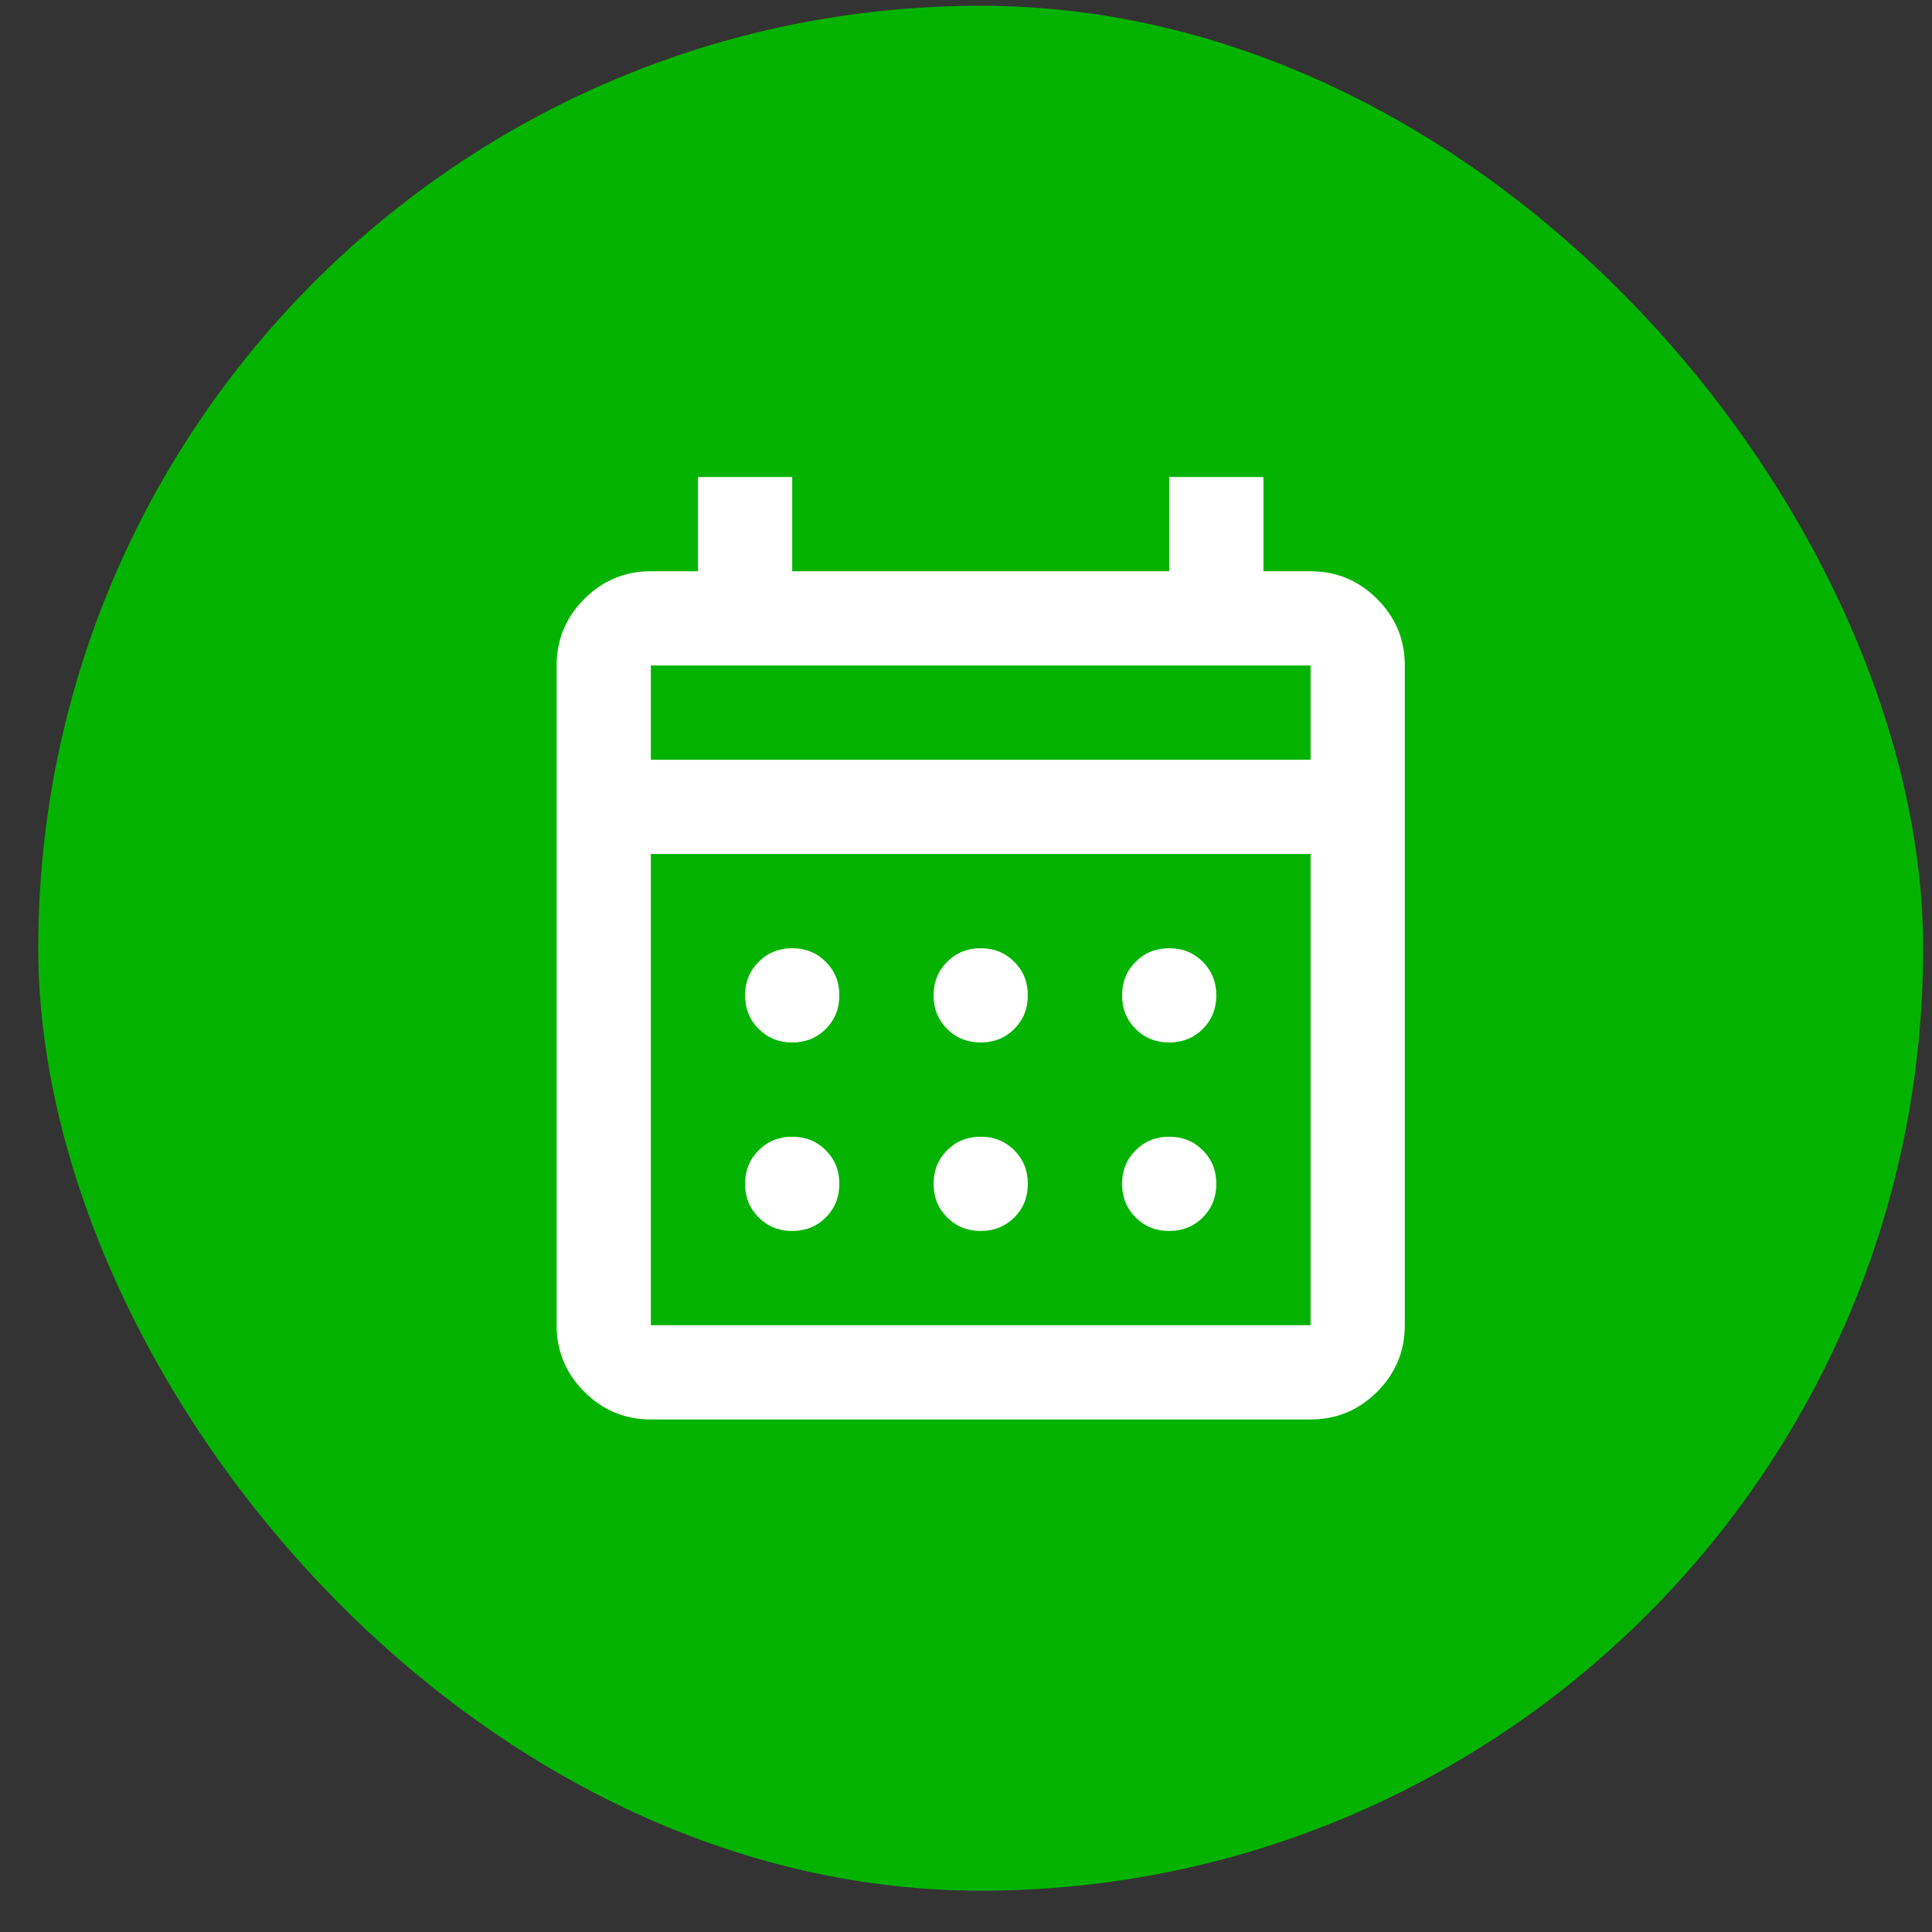 <svg width="41" height="41" viewBox="0 0 41 41" fill="none" xmlns="http://www.w3.org/2000/svg">
<rect x="0" y="0" width="41" height="41" fill="#333333" stroke="none"/>
<rect x="0.812" y="0.123" width="40" height="40" rx="20" fill="#04B300"/>
<mask id="mask0_5_337" style="mask-type:alpha" maskUnits="userSpaceOnUse" x="8" y="8" width="25" height="25">
<rect x="8.812" y="8.123" width="24" height="24" fill="#D9D9D9"/>
</mask>
<g mask="url(#mask0_5_337)">
<path d="M13.812 30.123C13.262 30.123 12.791 29.927 12.4 29.536C12.008 29.144 11.812 28.673 11.812 28.123V14.123C11.812 13.573 12.008 13.102 12.4 12.711C12.791 12.319 13.262 12.123 13.812 12.123H14.812V10.123H16.812V12.123H24.812V10.123H26.812V12.123H27.812C28.362 12.123 28.833 12.319 29.225 12.711C29.616 13.102 29.812 13.573 29.812 14.123V28.123C29.812 28.673 29.616 29.144 29.225 29.536C28.833 29.927 28.362 30.123 27.812 30.123H13.812ZM13.812 28.123H27.812V18.123H13.812V28.123ZM13.812 16.123H27.812V14.123H13.812V16.123ZM20.812 22.123C20.529 22.123 20.291 22.027 20.1 21.836C19.908 21.644 19.812 21.407 19.812 21.123C19.812 20.84 19.908 20.602 20.1 20.411C20.291 20.219 20.529 20.123 20.812 20.123C21.096 20.123 21.333 20.219 21.525 20.411C21.716 20.602 21.812 20.84 21.812 21.123C21.812 21.407 21.716 21.644 21.525 21.836C21.333 22.027 21.096 22.123 20.812 22.123ZM16.812 22.123C16.529 22.123 16.291 22.027 16.1 21.836C15.908 21.644 15.812 21.407 15.812 21.123C15.812 20.84 15.908 20.602 16.1 20.411C16.291 20.219 16.529 20.123 16.812 20.123C17.096 20.123 17.333 20.219 17.525 20.411C17.716 20.602 17.812 20.84 17.812 21.123C17.812 21.407 17.716 21.644 17.525 21.836C17.333 22.027 17.096 22.123 16.812 22.123ZM24.812 22.123C24.529 22.123 24.291 22.027 24.1 21.836C23.908 21.644 23.812 21.407 23.812 21.123C23.812 20.84 23.908 20.602 24.1 20.411C24.291 20.219 24.529 20.123 24.812 20.123C25.096 20.123 25.333 20.219 25.525 20.411C25.716 20.602 25.812 20.84 25.812 21.123C25.812 21.407 25.716 21.644 25.525 21.836C25.333 22.027 25.096 22.123 24.812 22.123ZM20.812 26.123C20.529 26.123 20.291 26.027 20.1 25.836C19.908 25.644 19.812 25.407 19.812 25.123C19.812 24.84 19.908 24.602 20.1 24.411C20.291 24.219 20.529 24.123 20.812 24.123C21.096 24.123 21.333 24.219 21.525 24.411C21.716 24.602 21.812 24.84 21.812 25.123C21.812 25.407 21.716 25.644 21.525 25.836C21.333 26.027 21.096 26.123 20.812 26.123ZM16.812 26.123C16.529 26.123 16.291 26.027 16.1 25.836C15.908 25.644 15.812 25.407 15.812 25.123C15.812 24.84 15.908 24.602 16.1 24.411C16.291 24.219 16.529 24.123 16.812 24.123C17.096 24.123 17.333 24.219 17.525 24.411C17.716 24.602 17.812 24.84 17.812 25.123C17.812 25.407 17.716 25.644 17.525 25.836C17.333 26.027 17.096 26.123 16.812 26.123ZM24.812 26.123C24.529 26.123 24.291 26.027 24.1 25.836C23.908 25.644 23.812 25.407 23.812 25.123C23.812 24.84 23.908 24.602 24.1 24.411C24.291 24.219 24.529 24.123 24.812 24.123C25.096 24.123 25.333 24.219 25.525 24.411C25.716 24.602 25.812 24.84 25.812 25.123C25.812 25.407 25.716 25.644 25.525 25.836C25.333 26.027 25.096 26.123 24.812 26.123Z" fill="white"/>
</g>
</svg>
